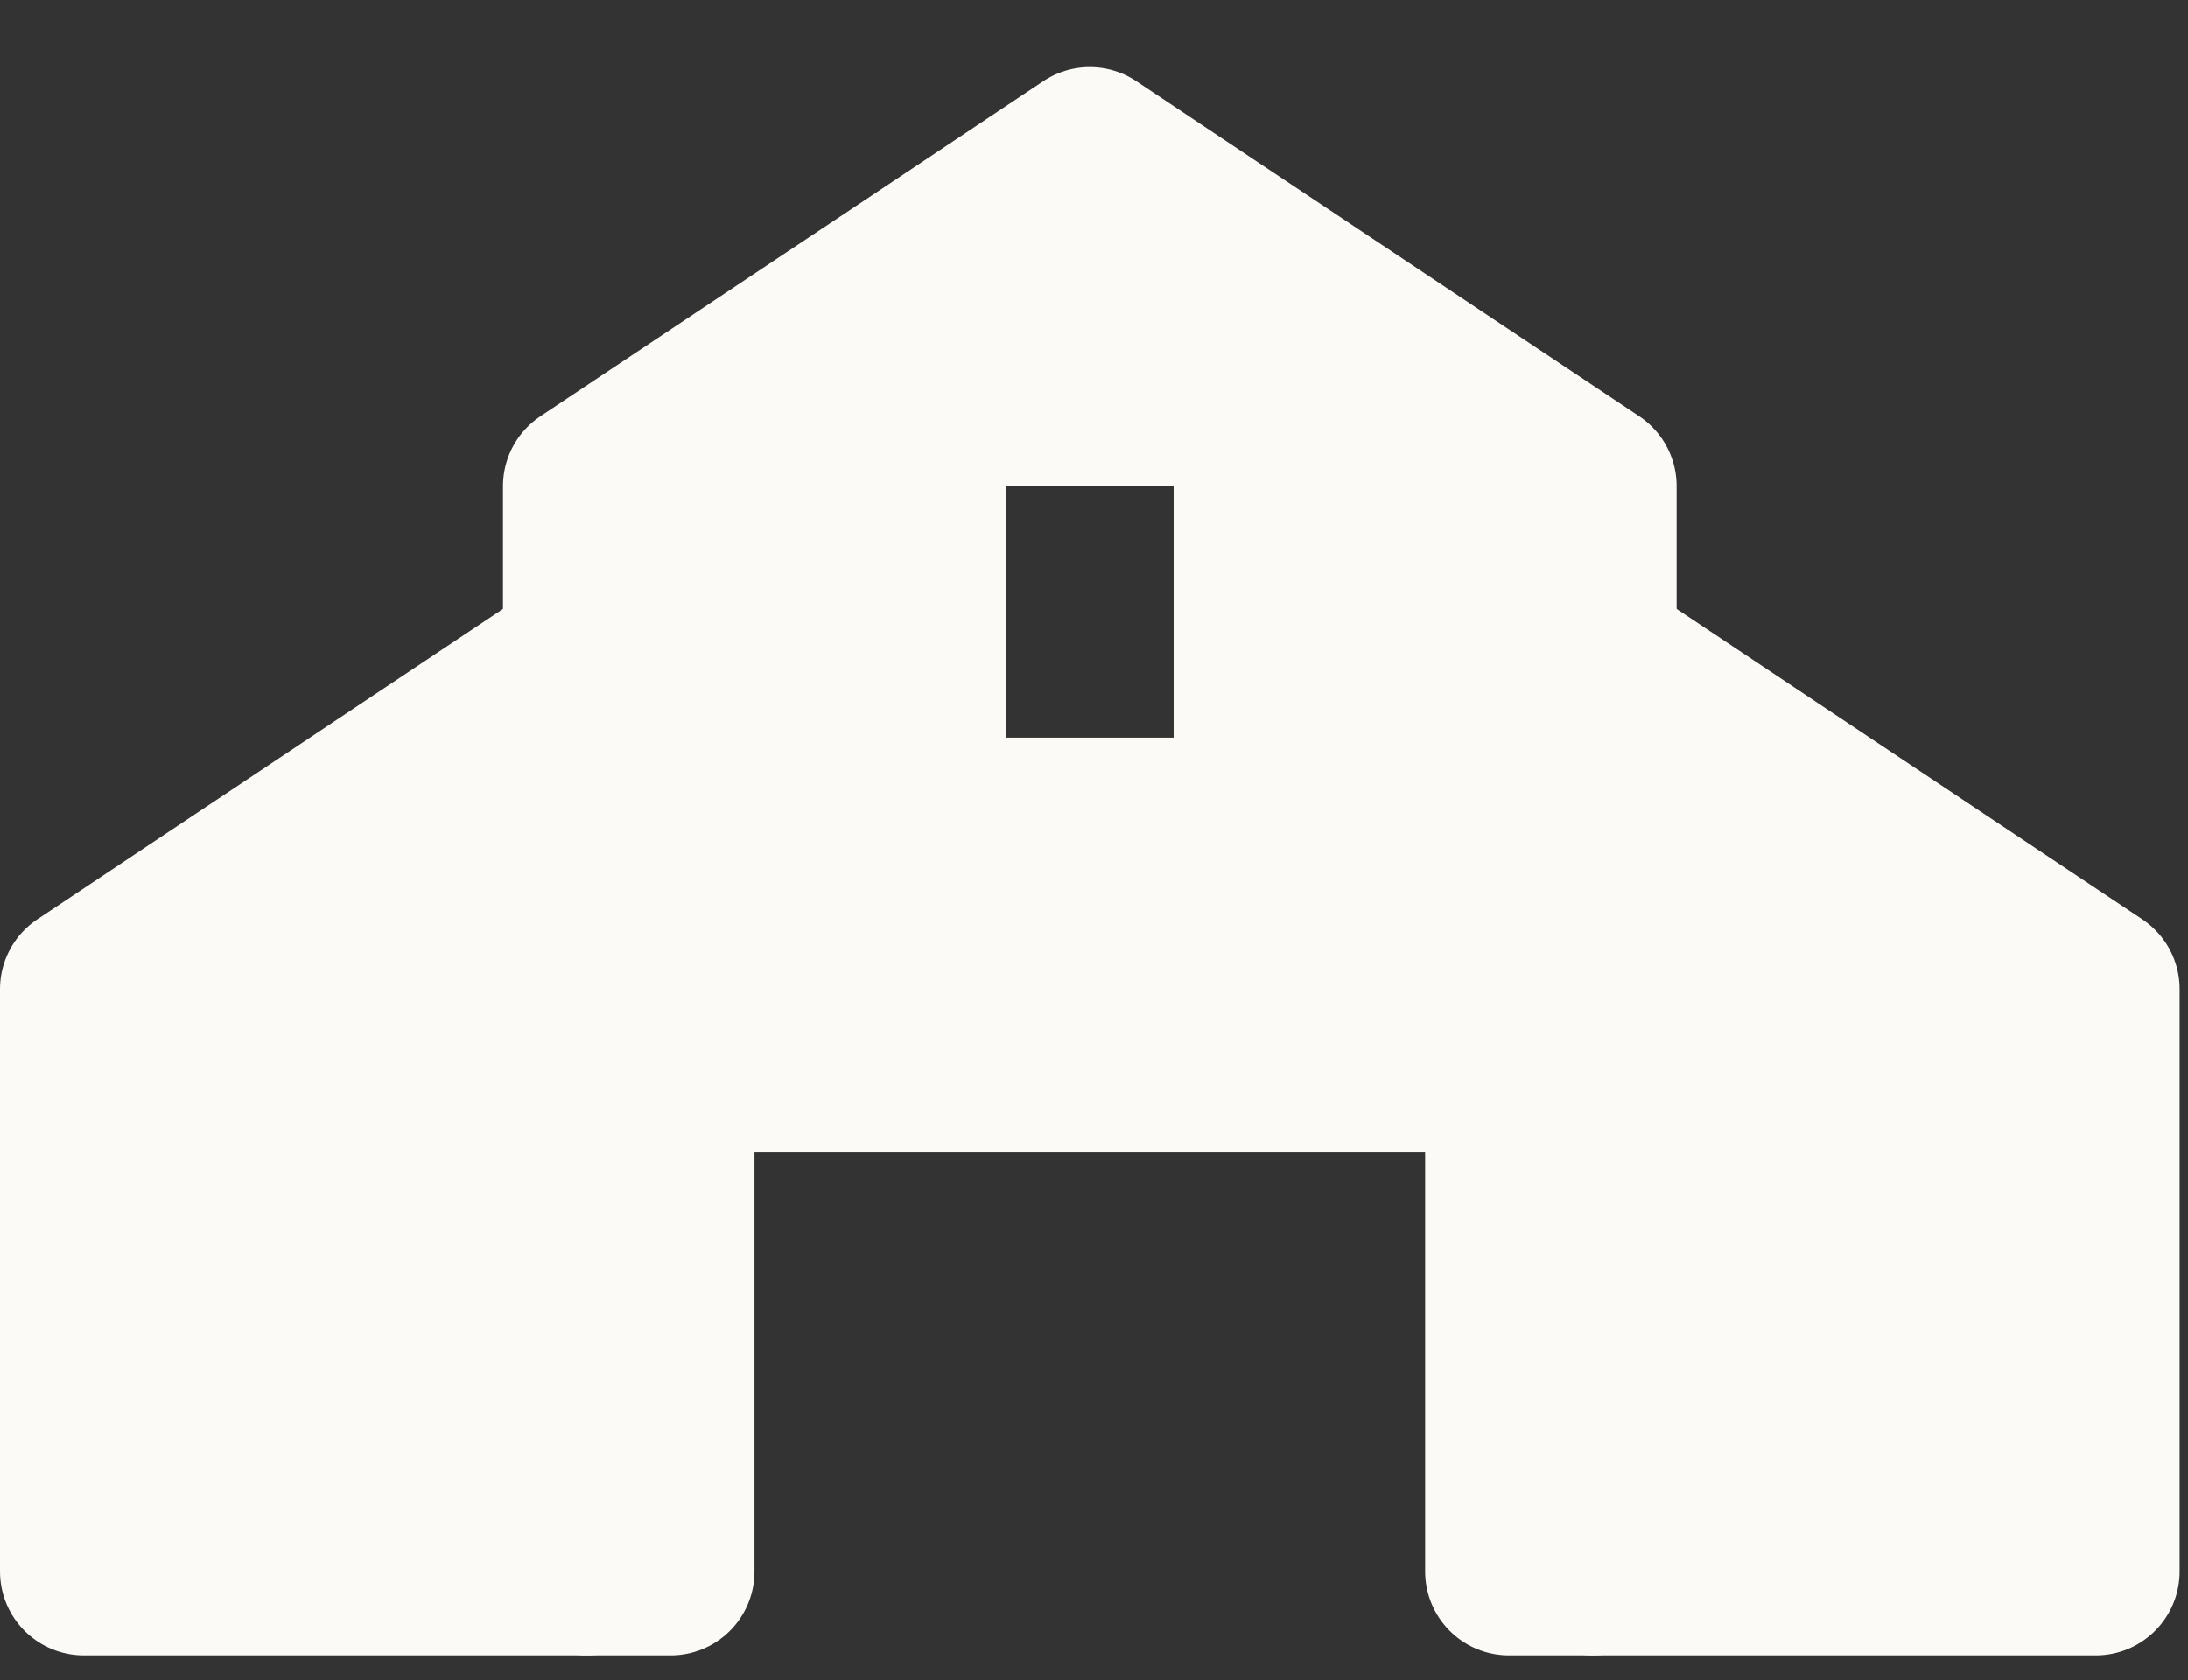 <svg id="Layer_1" data-name="Layer 1" xmlns="http://www.w3.org/2000/svg" xmlns:xlink="http://www.w3.org/1999/xlink" viewBox="0 0 20.88 16.04"><rect x="0" y="0" width="20.88" height="16.04" fill="#333333" stroke="none"/><defs><style>.cls-1,.cls-4{fill:none;}.cls-2{fill:#fbfaf7;}.cls-3{clip-path:url(#clip-path);}.cls-4{stroke:#fbfaf7;stroke-linecap:round;stroke-linejoin:round;stroke-width:1.6px;}</style><clipPath id="clip-path"><rect class="cls-1" width="20.88" height="16.04"/></clipPath></defs><title>Artboard 1</title><path class="cls-2" d="M15.2,6.24V15H20V9.44Zm0,0"/><g class="cls-3"><path class="cls-4" d="M15.2,6.24V15H20V9.44Zm0,0"/></g><path class="cls-2" d="M.8,9.44V15H5.6V6.24Zm0,0"/><g class="cls-3"><path class="cls-4" d="M.8,9.44V15H5.6V6.24Zm0,0"/></g><path class="cls-2" d="M10.4,1.44,5.6,4.64V15h.8v-4.8h8V15h.8V4.64ZM12,7.84H8.8v-4H12Zm0,0"/><g class="cls-3"><path class="cls-4" d="M10.4,1.44,5.6,4.64V15h.8v-4.8h8V15h.8V4.64ZM12,7.84H8.8v-4H12Zm0,0"/></g></svg>